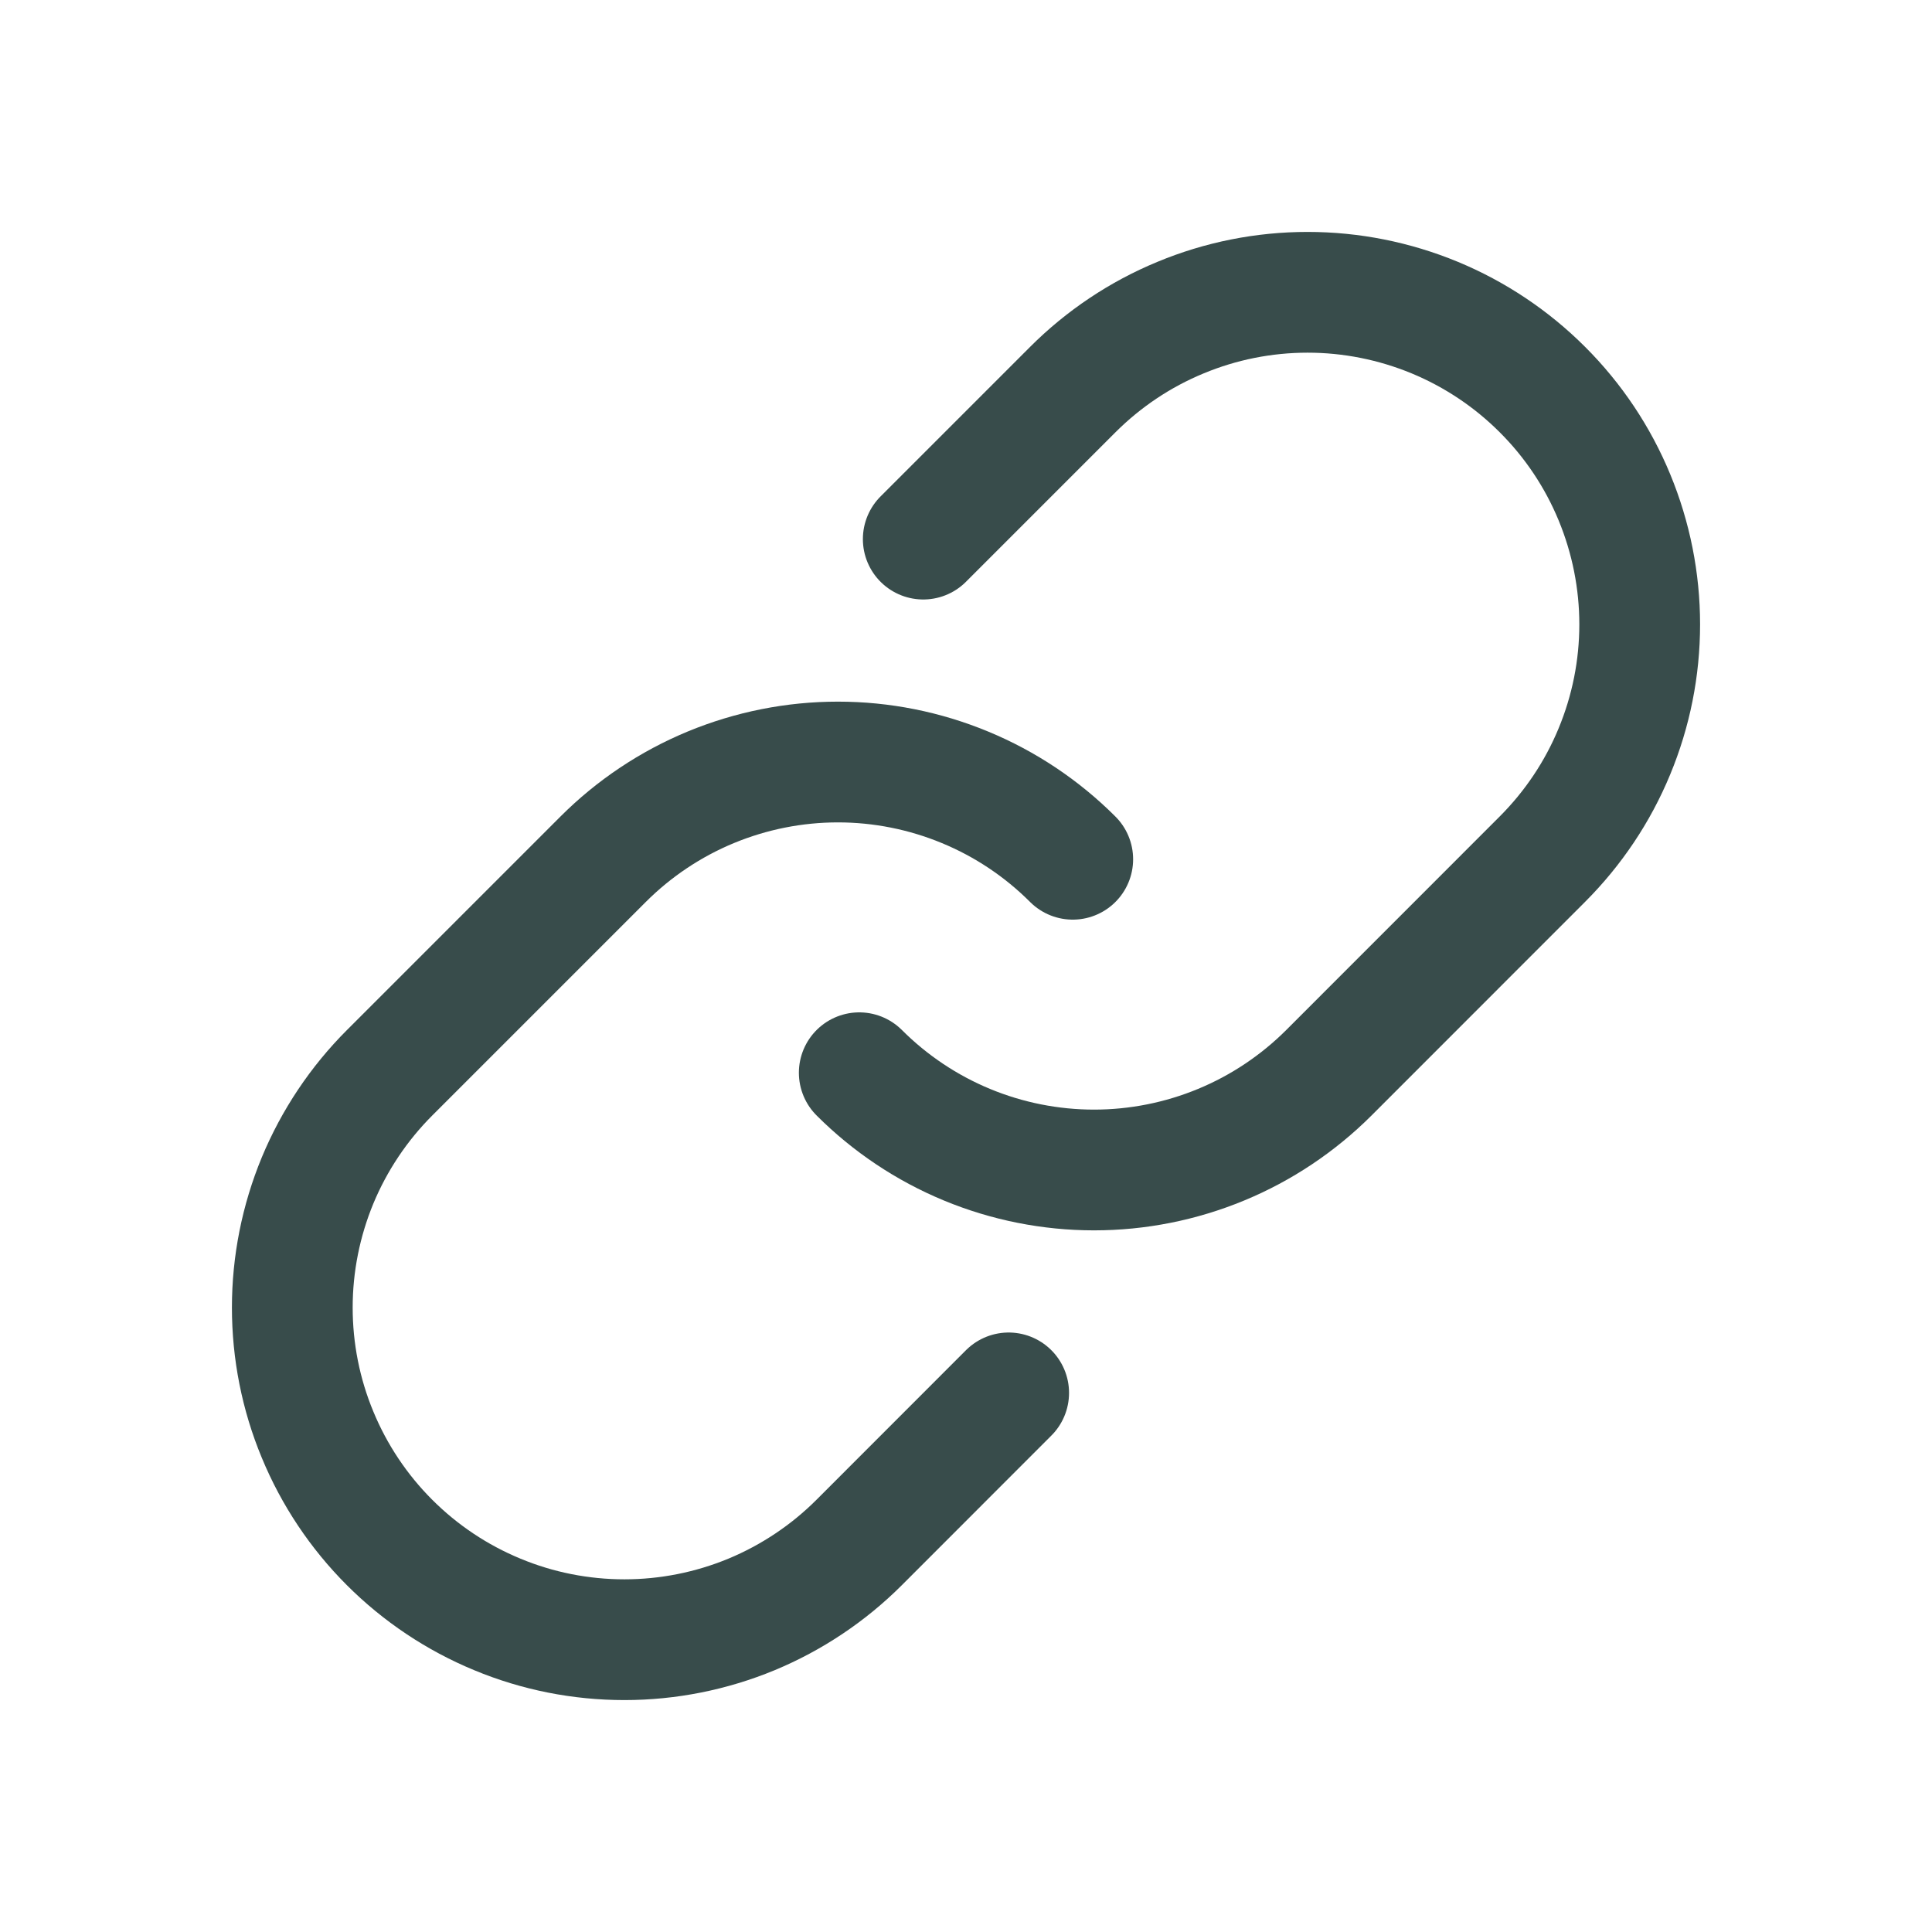 <svg width="24" height="24" viewBox="0 0 24 24" fill="none" xmlns="http://www.w3.org/2000/svg">
<g id="Link24px">
<path id="Vector" d="M11.469 6.697L13.325 4.841C13.709 4.457 14.163 4.153 14.664 3.946C15.164 3.738 15.701 3.631 16.243 3.631C16.785 3.631 17.321 3.738 17.822 3.945C18.322 4.152 18.777 4.456 19.16 4.839C19.544 5.222 19.848 5.677 20.055 6.178C20.262 6.679 20.369 7.215 20.369 7.757C20.369 8.299 20.262 8.835 20.054 9.336C19.847 9.837 19.542 10.291 19.159 10.674L16.508 13.326C16.124 13.709 15.67 14.013 15.169 14.22C14.669 14.427 14.132 14.534 13.591 14.534C13.049 14.534 12.512 14.427 12.012 14.22C11.512 14.013 11.057 13.709 10.674 13.326" stroke="#384C4B" stroke-width="1.5" stroke-linecap="round" stroke-linejoin="round"/>
<path id="Vector_2" d="M12.53 17.303L10.674 19.16C10.291 19.543 9.836 19.847 9.336 20.055C8.835 20.262 8.299 20.369 7.757 20.369C7.215 20.369 6.678 20.263 6.178 20.055C5.677 19.848 5.222 19.544 4.839 19.161C4.456 18.778 4.152 18.323 3.945 17.822C3.737 17.322 3.631 16.785 3.631 16.243C3.631 15.701 3.738 15.165 3.945 14.664C4.153 14.164 4.457 13.709 4.84 13.326L7.492 10.674C7.875 10.291 8.33 9.987 8.83 9.78C9.331 9.573 9.867 9.466 10.409 9.466C10.951 9.466 11.487 9.573 11.987 9.78C12.488 9.987 12.943 10.291 13.326 10.674" stroke="#384C4B" stroke-width="1.5" stroke-linecap="round" stroke-linejoin="round"/>
</g>
</svg>
